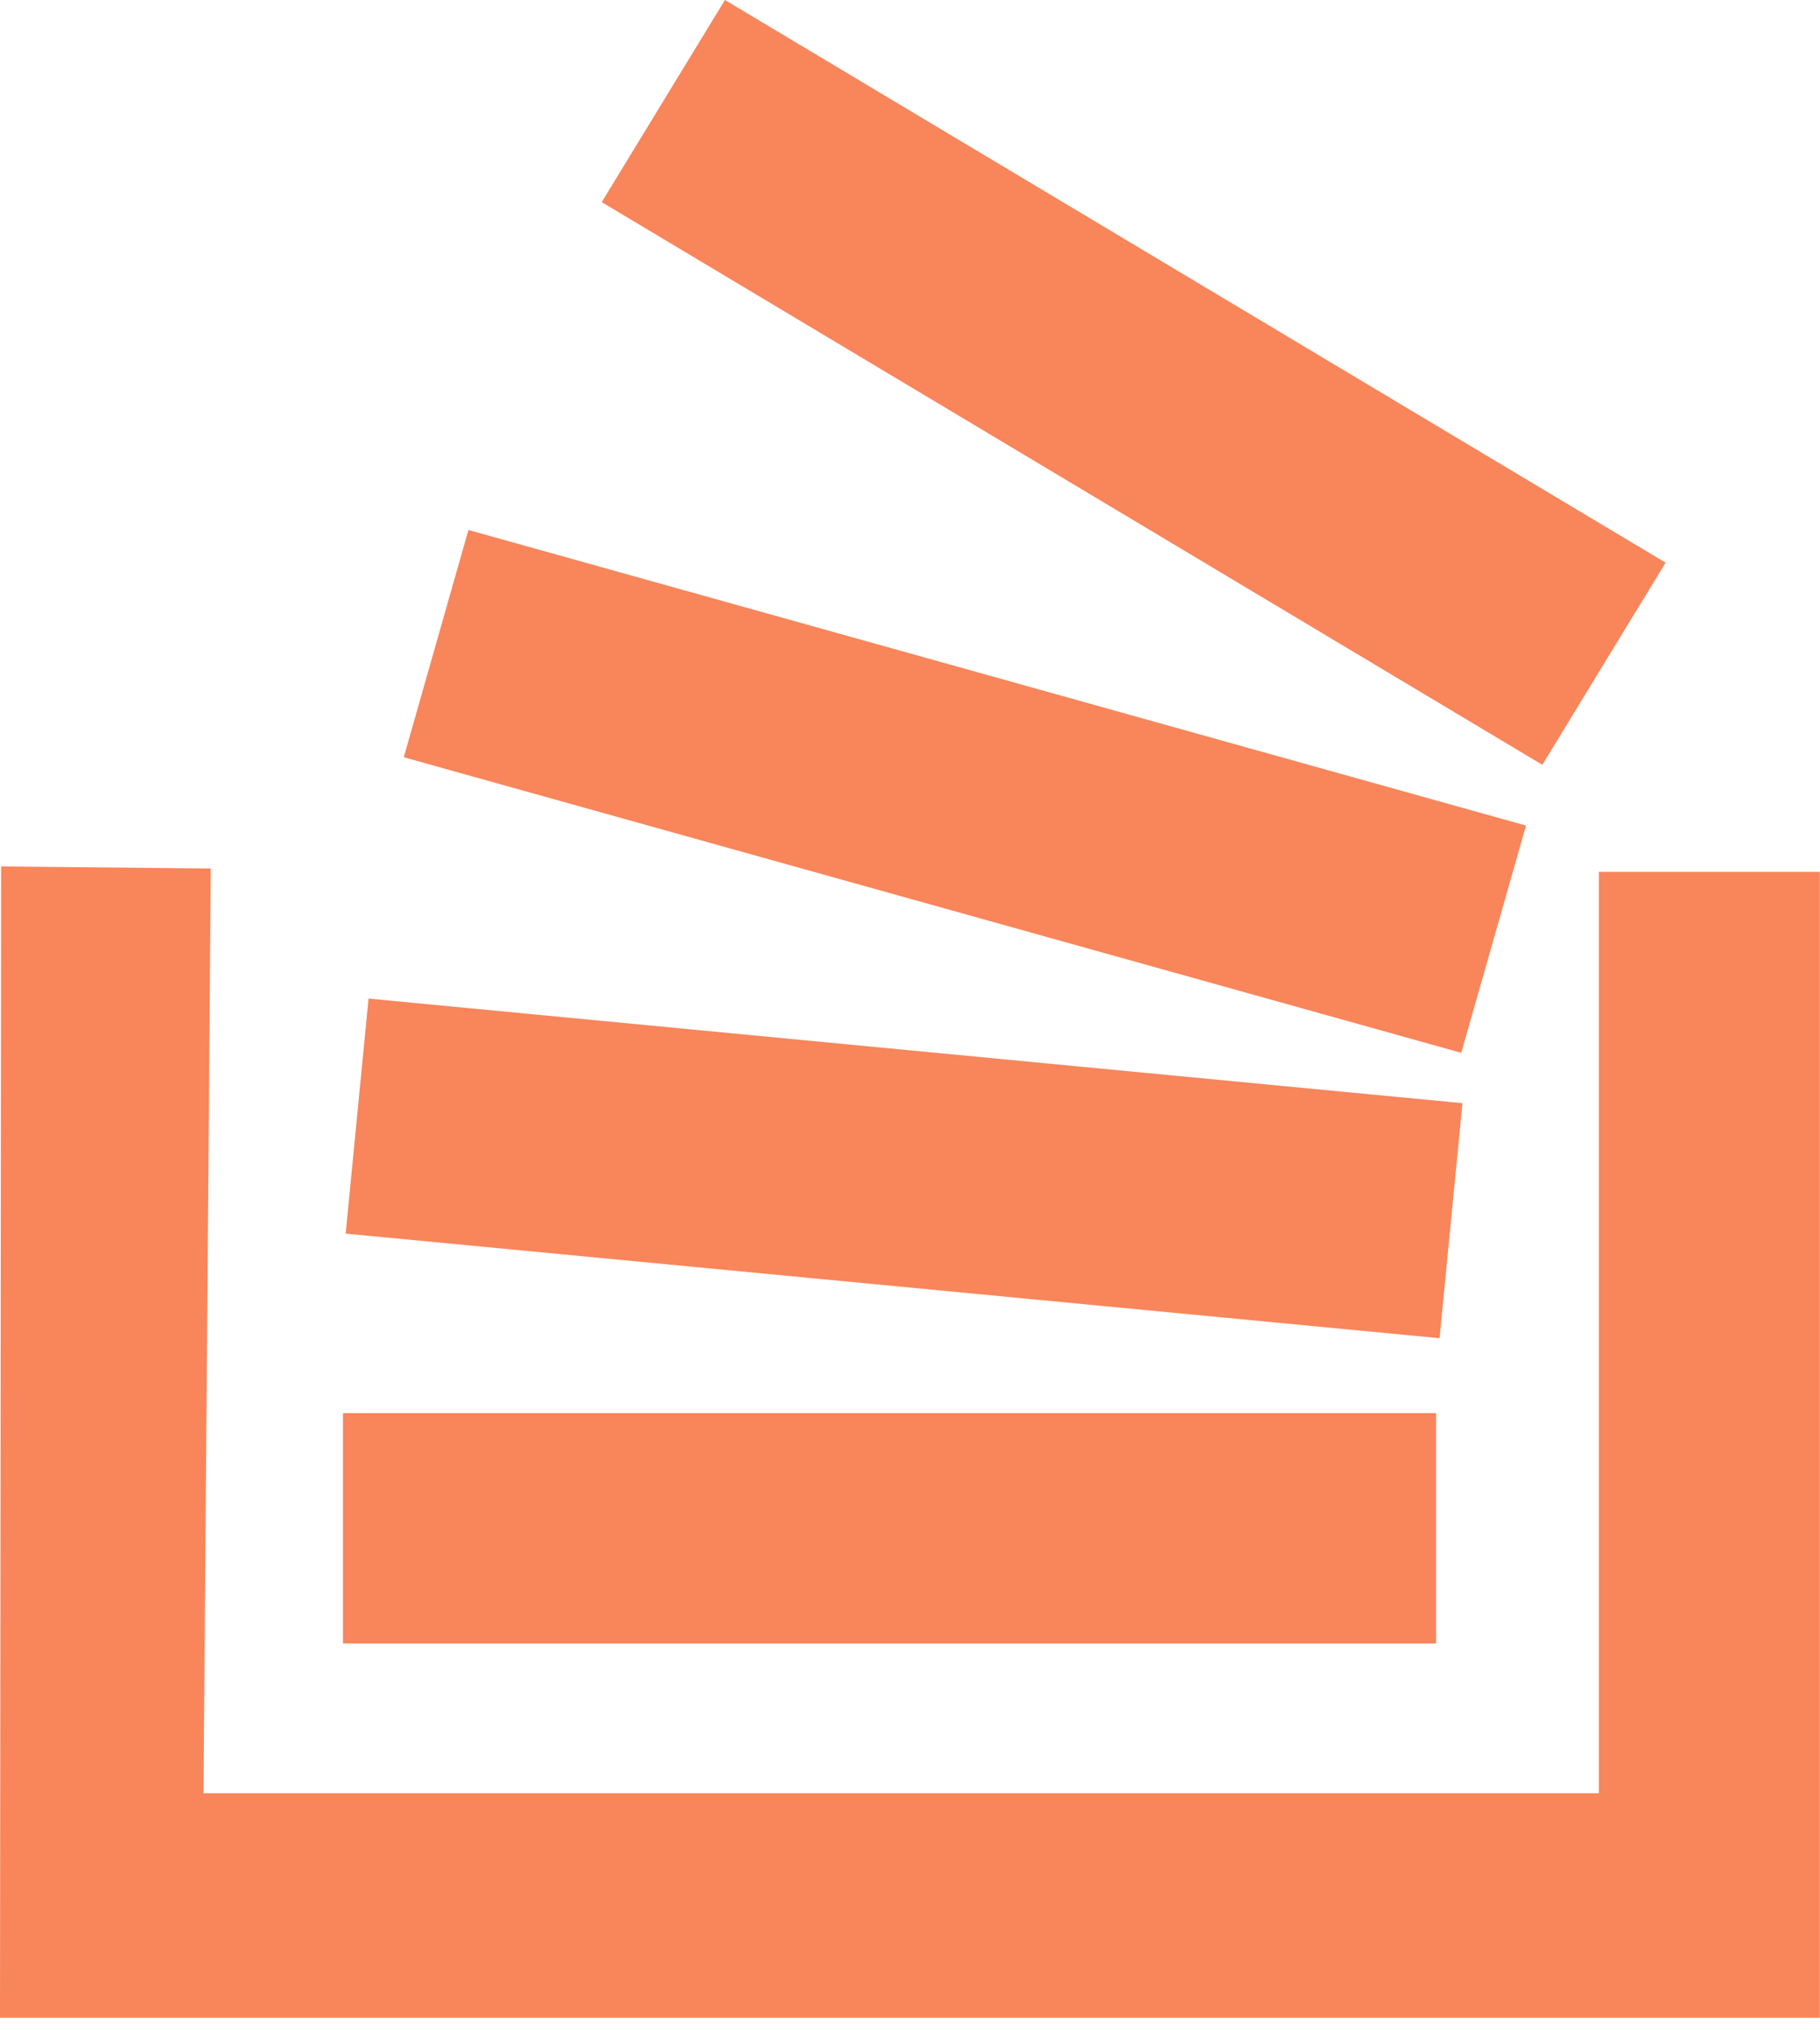 <svg width="26" height="29" viewBox="0 0 26 29" fill="none" xmlns="http://www.w3.org/2000/svg">
<path fill-rule="evenodd" clip-rule="evenodd" d="M23.794 8.037L10.356 0L8.596 2.887L22.033 10.924L23.794 8.037ZM6.692 7.57L21.8 11.792L20.875 15.038L5.768 10.816L6.692 7.57ZM0.016 12.376L3.011 12.405L2.907 25.613H22.841V12.453H25.998V28.821H0L0.016 12.376ZM4.9 20.184H20.515V23.474H4.9V20.184ZM20.892 15.757L5.265 14.263L4.938 17.62L20.565 19.114L20.892 15.757Z" fill="#F9855B"/>
</svg>

